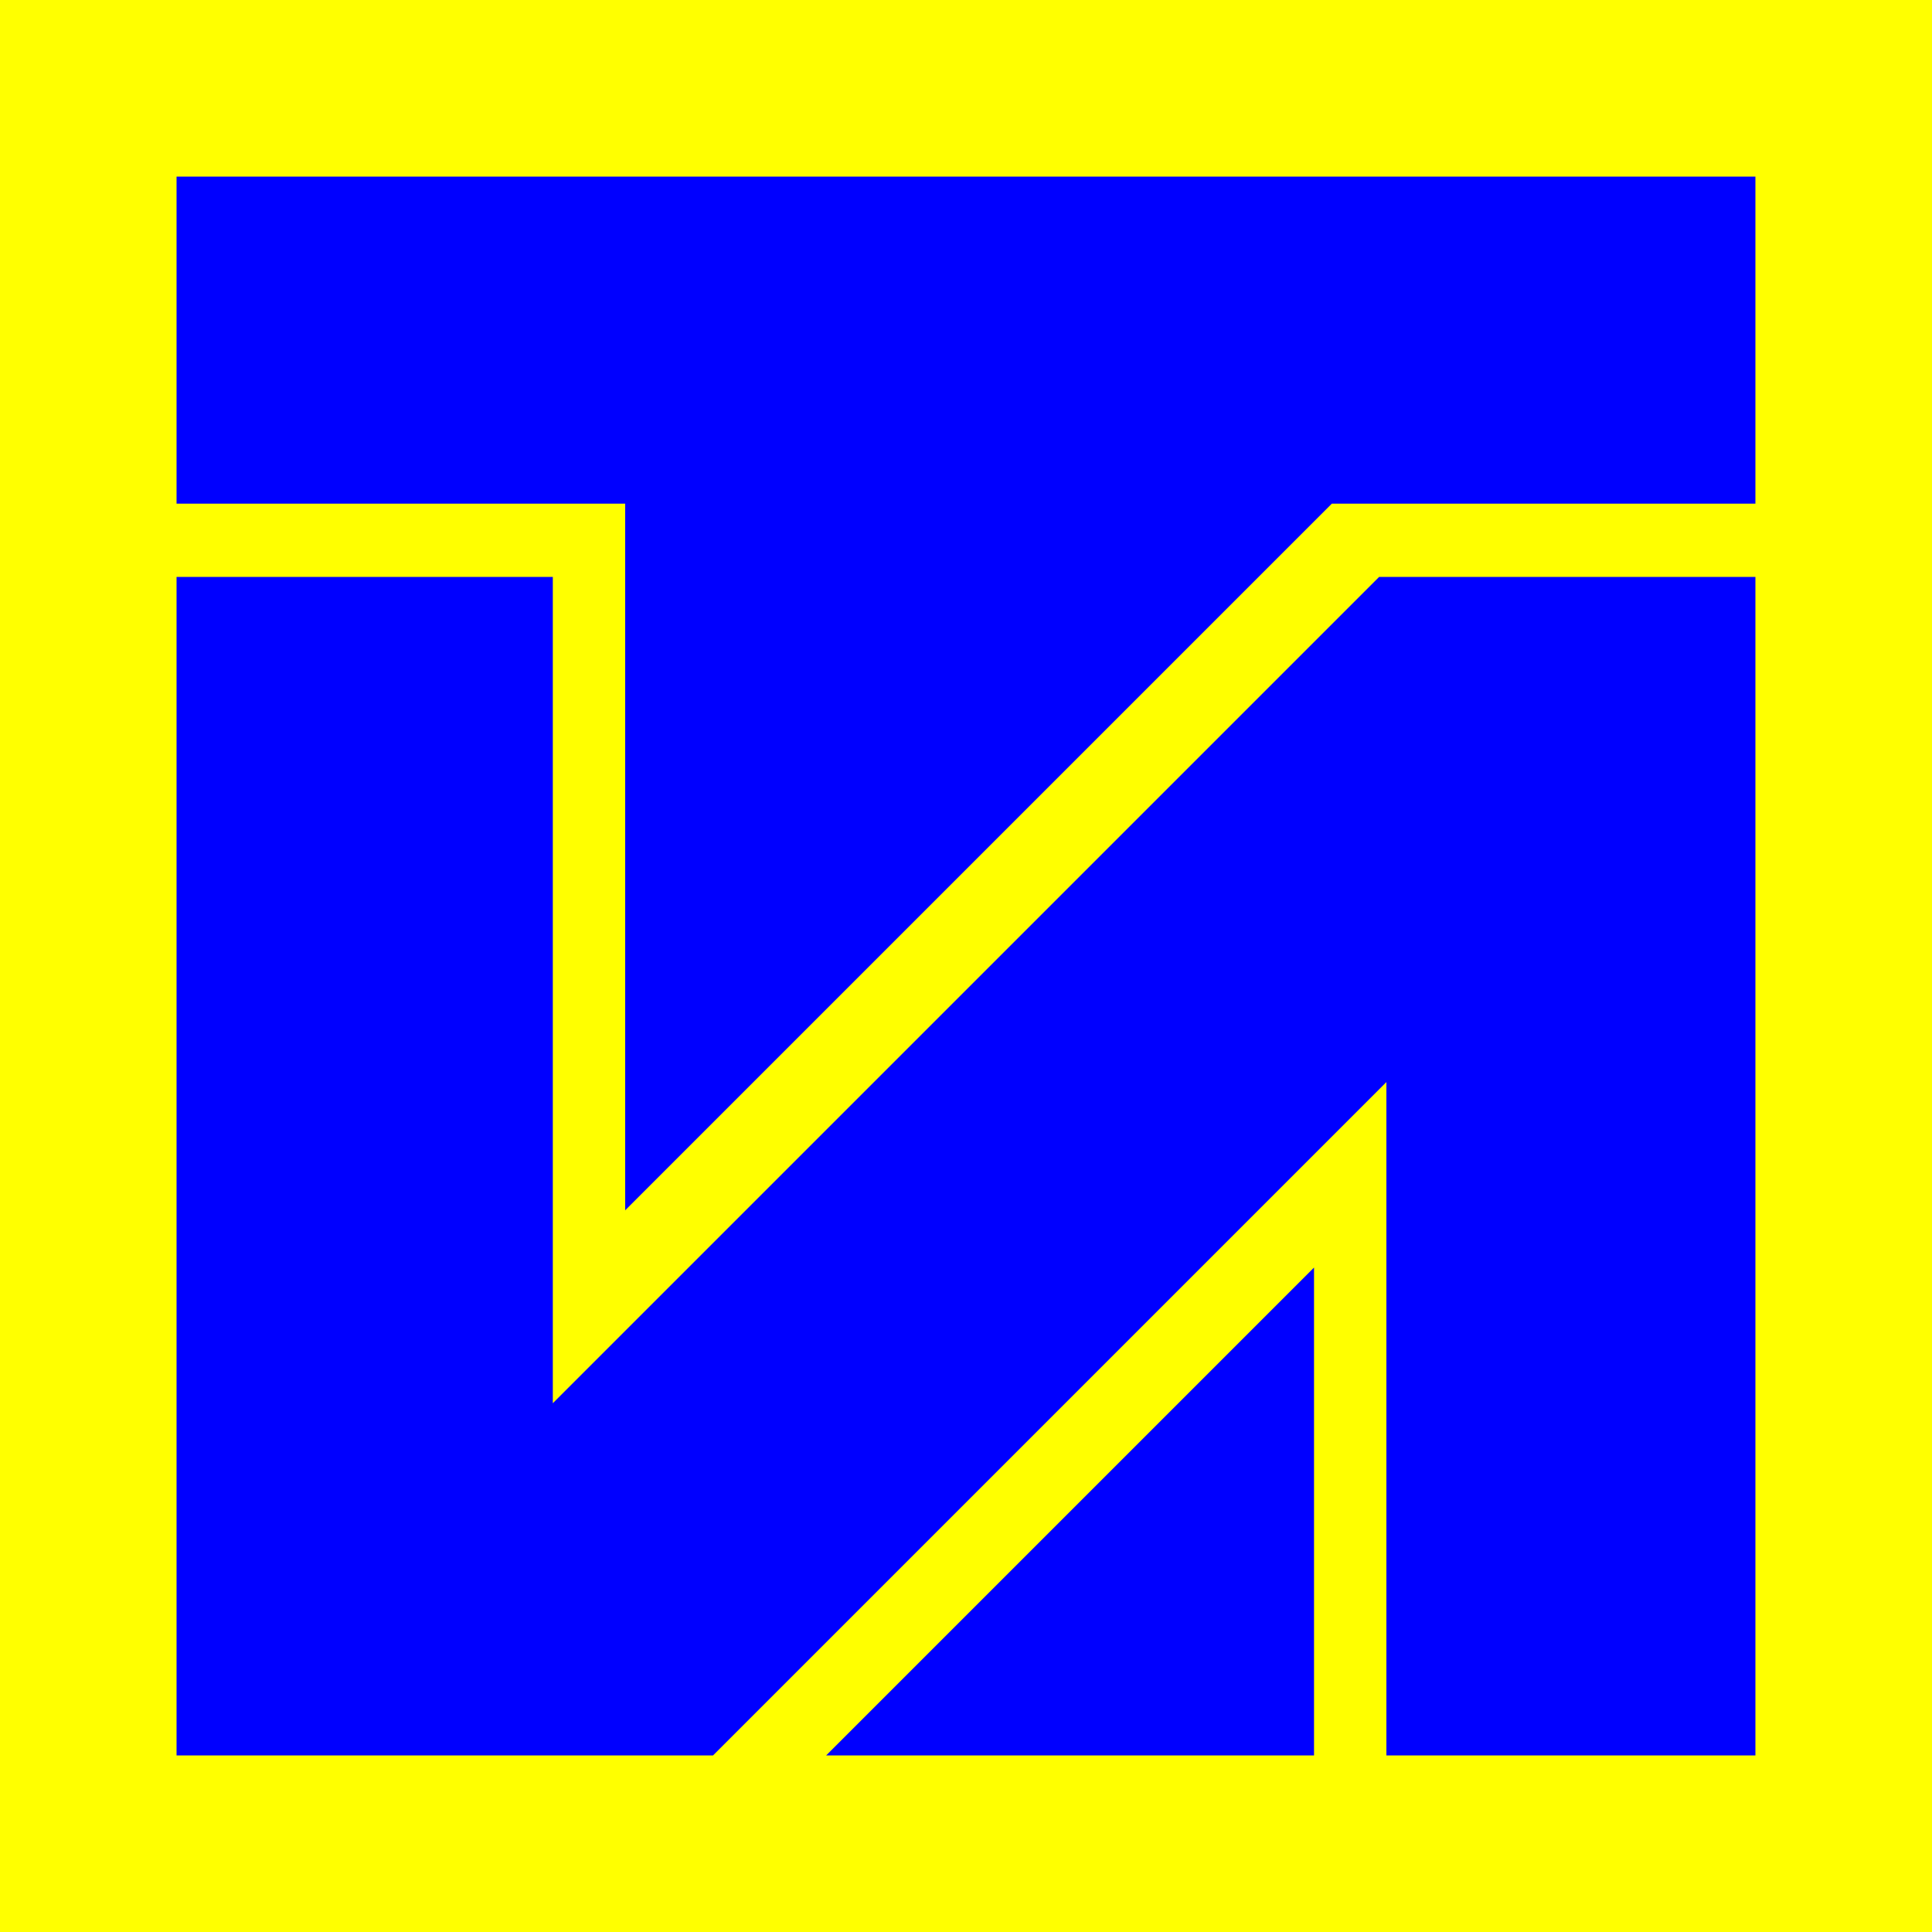 <?xml version="1.0" encoding="UTF-8" standalone="no"?>
<!-- Created with Inkscape (http://www.inkscape.org/) -->

<svg
   xmlns:dc="http://purl.org/dc/elements/1.1/"
   xmlns:cc="http://creativecommons.org/ns#"
   xmlns:rdf="http://www.w3.org/1999/02/22-rdf-syntax-ns#"
   xmlns:svg="http://www.w3.org/2000/svg"
   xmlns="http://www.w3.org/2000/svg"
   xmlns:sodipodi="http://sodipodi.sourceforge.net/DTD/sodipodi-0.dtd"
   xmlns:inkscape="http://www.inkscape.org/namespaces/inkscape"
   id="svg2"
   version="1.1"
   inkscape:version="0.91 r13725"
   width="573.81"
   height="573.815"
   viewBox="0 0 573.81 573.815"
   sodipodi:docname="Teleinform.svg">
  <rect x="0" y="0" width="573.81" height="573.815" fill="#808080" stroke="none"/>
  <defs
     id="defs6" />
  <sodipodi:namedview
     pagecolor="#ffffff"
     bordercolor="#666666"
     borderopacity="1"
     objecttolerance="10"
     gridtolerance="10"
     guidetolerance="10"
     inkscape:pageopacity="0"
     inkscape:pageshadow="2"
     inkscape:window-width="1680"
     inkscape:window-height="987"
     id="namedview4"
     showgrid="false"
     showguides="true"
     inkscape:guide-bbox="true"
     fit-margin-top="0"
     fit-margin-left="0"
     fit-margin-right="0"
     fit-margin-bottom="0"
     inkscape:zoom="1.3628216"
     inkscape:cx="286.90475"
     inkscape:cy="286.90476"
     inkscape:window-x="-8"
     inkscape:window-y="-8"
     inkscape:window-maximized="1"
     inkscape:current-layer="svg2">
    <sodipodi:guide
       position="410.609,403.475"
       orientation="-0.707,0.707"
       id="guide4138" />
    <sodipodi:guide
       position="385.639,414.306"
       orientation="-0.707,0.707"
       id="guide4142" />
    <sodipodi:guide
       position="164.189,306.028"
       orientation="1,0"
       id="guide4144" />
    <sodipodi:guide
       position="185.68,393.28"
       orientation="1,0"
       id="guide4146" />
    <sodipodi:guide
       position="191.697,424.227"
       orientation="0,1"
       id="guide4148" />
    <sodipodi:guide
       position="52.437,559.188"
       orientation="1,0"
       id="guide4150" />
    <sodipodi:guide
       position="66.191,521.365"
       orientation="0,1"
       id="guide4152" />
    <sodipodi:guide
       position="521.365,485.69"
       orientation="1,0"
       id="guide4154" />
    <sodipodi:guide
       position="290.554,52.437"
       orientation="0,1"
       id="guide4156" />
    <sodipodi:guide
       position="390.271,169.777"
       orientation="1,0"
       id="guide4158" />
    <sodipodi:guide
       position="411.762,195.565"
       orientation="1,0"
       id="guide4160" />
    <sodipodi:guide
       position="60.536,402.474"
       orientation="0,1"
       id="guide4174" />
    <sodipodi:guide
       position="282.436,123.109"
       orientation="-0.707,0.707"
       id="guide4176" />
    <sodipodi:guide
       position="311.337,118.417"
       orientation="-0.707,0.707"
       id="guide4178" />
    <sodipodi:guide
       position="0,528.986"
       orientation="1,0"
       id="guide4186" />
    <sodipodi:guide
       position="0.906,573.815"
       orientation="0,1"
       id="guide4188" />
    <sodipodi:guide
       position="573.81,573.81"
       orientation="1,0"
       id="guide4190" />
    <sodipodi:guide
       position="573.81,7.226563e-007"
       orientation="0,1"
       id="guide4192" />
  </sodipodi:namedview>
  <path
     style="opacity:1;fill:#ffff00;fill-opacity:1;fill-rule:evenodd;stroke:none;stroke-opacity:1"
     d="m 0,0 573.81,0 0,573.815 -573.81,0 z"
     id="path4194"
     inkscape:connector-curvature="0" />
  <path
     style="opacity:1;fill:#0000ff;fill-opacity:1;fill-rule:evenodd;stroke:none;stroke-opacity:1"
     d="m 52.437,149.589 133.242,0 0,209.88 209.88,-209.88 125.805,0 0,-97.138 -468.927,0 z"
     id="path4180"
     inkscape:connector-curvature="0" />
  <path
     style="opacity:1;fill:#0000ff;fill-opacity:1;fill-rule:evenodd;stroke:none;stroke-opacity:1"
     d="m 52.437,171.341 111.752,0 0,245.419 245.419,-245.419 111.757,0 0,350.036 -109.603,0 0,-199.997 -199.997,199.997 -159.328,0 z"
     id="path4182"
     inkscape:connector-curvature="0" />
  <path
     style="opacity:1;fill:#0000ff;fill-opacity:1;fill-rule:evenodd;stroke:none;stroke-opacity:1"
     d="m 390.271,376.464 0,144.914 -144.914,0 z"
     id="path4184"
     inkscape:connector-curvature="0" />
</svg>

